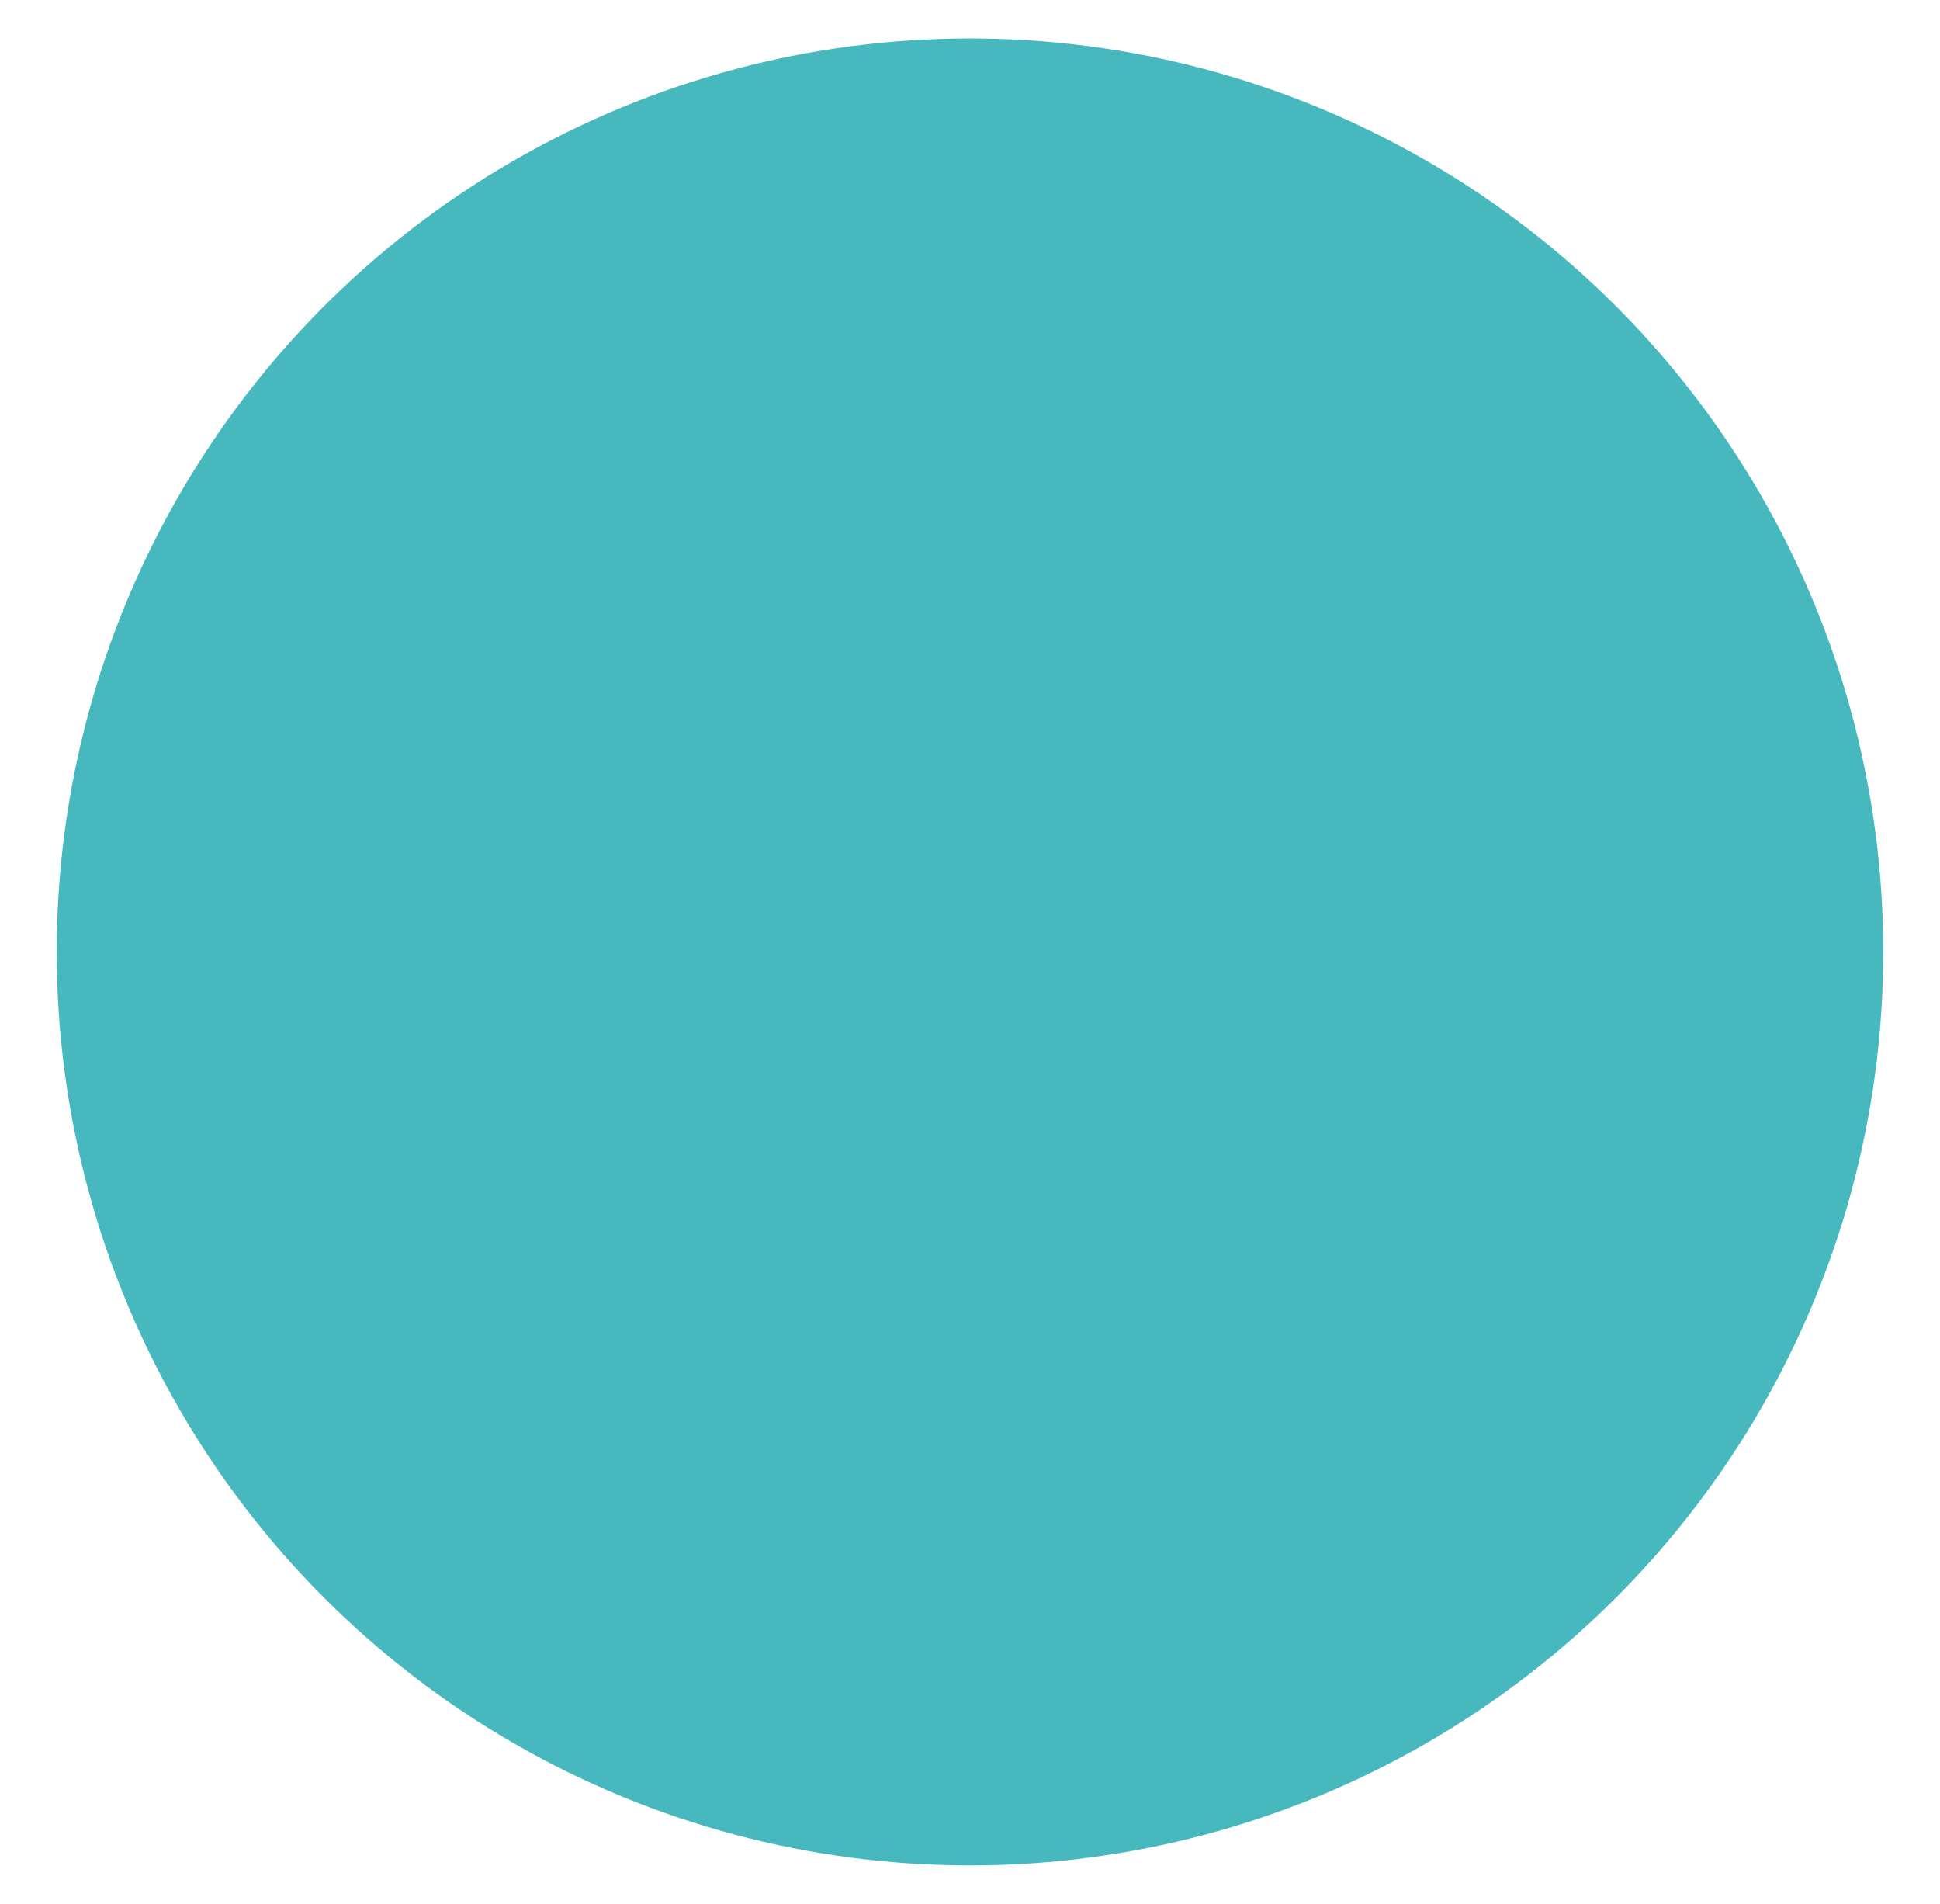 <?xml version="1.0" encoding="utf-8"?>
<!-- Generator: Adobe Illustrator 28.3.0, SVG Export Plug-In . SVG Version: 6.00 Build 0)  -->
<svg version="1.1" id="圖層_1" xmlns="http://www.w3.org/2000/svg" xmlns:xlink="http://www.w3.org/1999/xlink" x="0px" y="0px"
	 viewBox="0 0 106 104" style="enable-background:new 0 0 106 104;" xml:space="preserve">
<style type="text/css">
	.st0{fill:#47B9BE;}
</style>
<circle class="st0" cx="53" cy="52" r="49.9"/>
</svg>
